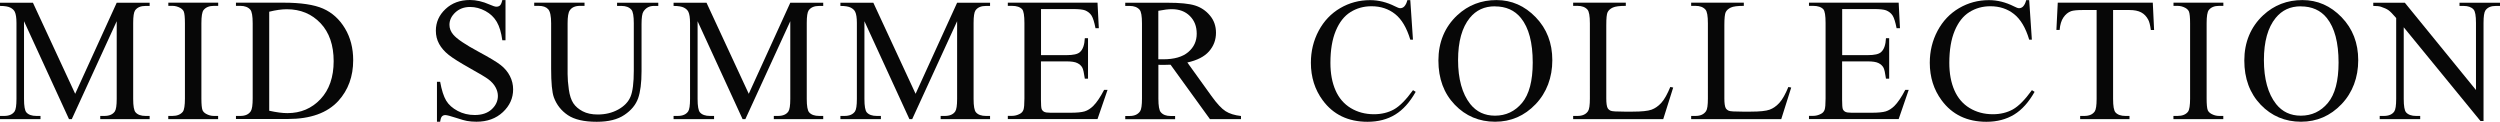 <?xml version="1.0" encoding="UTF-8"?><svg id="_レイヤー_1" xmlns="http://www.w3.org/2000/svg" viewBox="0 0 384.07 18.71"><defs><style>.cls-1{fill:#070707;}</style></defs><path class="cls-1" d="m10.6,18.3L3.69,3.26v11.94c0,1.1.12,1.78.36,2.06.32.37.84.55,1.54.55h.63v.49H0v-.49h.63c.76,0,1.29-.23,1.61-.69.19-.28.29-.92.29-1.92V3.52c0-.79-.09-1.36-.26-1.71-.12-.25-.35-.47-.68-.64s-.86-.26-1.59-.26v-.49h5.06l6.49,13.99L17.93.42h5.06v.49h-.62c-.76,0-1.3.23-1.62.69-.19.28-.29.92-.29,1.92v11.68c0,1.1.12,1.78.37,2.06.32.37.84.55,1.54.55h.62v.49h-7.59v-.49h.63c.76,0,1.3-.23,1.61-.69.19-.28.29-.92.29-1.92V3.26l-6.9,15.04h-.43Z"/><path class="cls-1" d="m33.51,17.81v.49h-7.66v-.49h.63c.74,0,1.27-.22,1.61-.65.21-.28.32-.96.32-2.03V3.58c0-.91-.06-1.5-.17-1.79-.09-.22-.27-.41-.54-.57-.39-.21-.79-.32-1.21-.32h-.63v-.49h7.66v.49h-.65c-.73,0-1.26.22-1.6.65-.22.28-.33.96-.33,2.03v11.55c0,.91.06,1.5.17,1.79.09.22.27.41.55.57.38.21.78.32,1.2.32h.65Z"/><path class="cls-1" d="m36.25,18.3v-.49h.67c.76,0,1.29-.24,1.61-.73.19-.29.29-.94.29-1.95V3.58c0-1.12-.12-1.81-.37-2.1-.34-.39-.85-.58-1.53-.58h-.67v-.49h7.28c2.67,0,4.71.3,6.1.91s2.51,1.62,3.36,3.03,1.27,3.05,1.27,4.9c0,2.49-.76,4.57-2.27,6.24-1.7,1.86-4.28,2.79-7.75,2.79h-7.99v.02Zm5.1-1.29c1.12.25,2.05.37,2.81.37,2.04,0,3.73-.72,5.08-2.15,1.34-1.43,2.02-3.38,2.02-5.83s-.67-4.42-2.02-5.84c-1.35-1.42-3.07-2.14-5.18-2.14-.79,0-1.69.13-2.7.38v15.2h0Z"/><path class="cls-1" d="m77.66.01v6.18h-.49c-.16-1.19-.44-2.13-.85-2.83-.41-.7-.99-1.26-1.75-1.67s-1.54-.62-2.35-.62c-.91,0-1.67.28-2.27.84s-.9,1.19-.9,1.9c0,.54.19,1.04.57,1.49.54.66,1.84,1.54,3.89,2.64,1.67.9,2.81,1.58,3.42,2.06.61.48,1.08,1.04,1.41,1.69s.49,1.33.49,2.04c0,1.35-.53,2.52-1.58,3.5s-2.4,1.47-4.05,1.47c-.52,0-1.01-.04-1.46-.12-.27-.04-.84-.2-1.69-.48-.86-.28-1.4-.42-1.63-.42s-.39.07-.52.2-.22.4-.28.82h-.49v-6.13h.49c.23,1.28.54,2.24.92,2.88s.98,1.17,1.77,1.59,1.67.63,2.62.63c1.1,0,1.97-.29,2.6-.87s.96-1.27.96-2.06c0-.44-.12-.88-.36-1.33s-.62-.87-1.13-1.25c-.34-.26-1.28-.82-2.81-1.68s-2.62-1.54-3.26-2.05-1.13-1.07-1.47-1.69-.5-1.29-.5-2.03c0-1.28.49-2.39,1.48-3.32s2.24-1.39,3.76-1.39c.95,0,1.96.23,3.02.7.49.22.84.33,1.04.33.23,0,.42-.07.56-.2.14-.14.26-.41.35-.82h.49,0Z"/><path class="cls-1" d="m94.8.91v-.49h6.33v.49h-.67c-.7,0-1.24.29-1.62.88-.18.27-.28.91-.28,1.9v7.25c0,1.79-.18,3.18-.53,4.17-.36.99-1.05,1.84-2.1,2.54-1.04.71-2.46,1.06-4.25,1.06-1.95,0-3.43-.34-4.44-1.02s-1.73-1.59-2.15-2.73c-.28-.78-.42-2.25-.42-4.4V3.57c0-1.1-.15-1.82-.46-2.16s-.79-.51-1.47-.51h-.67v-.49h7.73v.49h-.69c-.74,0-1.27.23-1.58.7-.22.32-.33.98-.33,1.98v7.79c0,.69.06,1.49.19,2.39s.36,1.6.69,2.1.81.91,1.44,1.24,1.4.49,2.31.49c1.17,0,2.21-.25,3.14-.76.92-.51,1.55-1.16,1.89-1.96.34-.79.51-2.14.51-4.04V3.59c0-1.12-.12-1.81-.37-2.1-.34-.39-.85-.58-1.53-.58h-.67Z"/><path class="cls-1" d="m114.08,18.3l-6.91-15.04v11.94c0,1.1.12,1.78.36,2.06.32.37.84.55,1.54.55h.63v.49h-6.22v-.49h.63c.76,0,1.29-.23,1.61-.69.19-.28.29-.92.29-1.92V3.52c0-.79-.09-1.36-.26-1.71-.12-.25-.35-.47-.68-.64s-.86-.26-1.59-.26v-.49h5.06l6.49,13.99L121.41.42h5.06v.49h-.62c-.76,0-1.3.23-1.62.69-.19.28-.29.92-.29,1.92v11.68c0,1.1.12,1.78.37,2.06.32.37.84.55,1.54.55h.62v.49h-7.59v-.49h.63c.76,0,1.3-.23,1.61-.69.19-.28.29-.92.29-1.92V3.26l-6.9,15.04h-.43Z"/><path class="cls-1" d="m139.71,18.3l-6.91-15.04v11.94c0,1.1.12,1.78.36,2.06.32.37.84.55,1.54.55h.63v.49h-6.22v-.49h.63c.76,0,1.29-.23,1.61-.69.19-.28.29-.92.29-1.92V3.52c0-.79-.09-1.36-.26-1.71-.12-.25-.35-.47-.68-.64s-.86-.26-1.59-.26v-.49h5.06l6.49,13.99,6.38-13.99h5.06v.49h-.62c-.76,0-1.3.23-1.62.69-.19.28-.29.92-.29,1.92v11.68c0,1.1.12,1.78.37,2.06.32.37.84.55,1.54.55h.62v.49h-7.59v-.49h.63c.76,0,1.3-.23,1.61-.69.19-.28.29-.92.29-1.92V3.26l-6.9,15.04h-.43Z"/><path class="cls-1" d="m159.93,1.4v7.07h3.93c1.02,0,1.7-.15,2.04-.46.46-.4.71-1.12.76-2.14h.49v6.22h-.49c-.12-.87-.25-1.43-.37-1.67-.16-.31-.42-.55-.78-.73s-.91-.26-1.66-.26h-3.93v5.89c0,.79.04,1.27.11,1.44.07.17.19.31.37.41s.51.15,1,.15h3.03c1.01,0,1.74-.07,2.2-.21.46-.14.9-.42,1.32-.83.54-.54,1.1-1.37,1.67-2.47h.53l-1.54,4.48h-13.78v-.49h.63c.42,0,.82-.1,1.2-.3.28-.14.47-.35.57-.63s.15-.86.15-1.73V3.53c0-1.13-.12-1.83-.34-2.1-.32-.35-.84-.53-1.58-.53h-.63v-.49h13.78l.2,3.92h-.51c-.18-.94-.39-1.59-.61-1.94s-.56-.62-.99-.8c-.35-.13-.97-.2-1.86-.2h-4.91Z"/><path class="cls-1" d="m190.65,18.3h-4.77l-6.05-8.36c-.45.02-.81.03-1.09.03h-.37c-.13,0-.27-.01-.41-.02v5.19c0,1.12.12,1.82.37,2.1.33.39.83.58,1.5.58h.7v.49h-7.66v-.49h.67c.76,0,1.29-.25,1.62-.74.18-.27.28-.92.28-1.94V3.59c0-1.12-.12-1.82-.37-2.1-.34-.39-.85-.58-1.53-.58h-.67v-.49h6.51c1.9,0,3.3.14,4.2.42.9.28,1.67.79,2.29,1.53.63.74.94,1.63.94,2.66,0,1.1-.36,2.05-1.07,2.86s-1.83,1.38-3.33,1.71l3.69,5.13c.84,1.18,1.57,1.96,2.18,2.35s1.4.63,2.37.74v.49h0Zm-12.7-9.19h.74c1.71,0,2.99-.37,3.86-1.11s1.3-1.68,1.3-2.82-.35-2.02-1.05-2.72c-.7-.7-1.62-1.05-2.78-1.05-.51,0-1.2.08-2.07.25v7.44h0Z"/><path class="cls-1" d="m216.66.01l.41,6.08h-.41c-.55-1.82-1.32-3.13-2.33-3.93-1.01-.8-2.22-1.2-3.64-1.2-1.19,0-2.26.3-3.22.9s-1.71,1.56-2.26,2.88-.82,2.96-.82,4.92c0,1.62.26,3.02.78,4.21s1.3,2.1,2.34,2.73c1.04.63,2.23.95,3.57.95,1.16,0,2.18-.25,3.07-.74.89-.5,1.86-1.48,2.93-2.96l.41.26c-.9,1.59-1.94,2.76-3.14,3.49-1.2.74-2.62,1.11-4.26,1.11-2.96,0-5.26-1.1-6.88-3.3-1.21-1.63-1.82-3.56-1.82-5.77,0-1.78.4-3.42,1.2-4.92.8-1.49,1.9-2.65,3.3-3.47S208.82.02,210.49.02c1.29,0,2.57.32,3.82.95.37.19.63.29.79.29.24,0,.44-.08.62-.25.23-.24.39-.57.49-.99h.46,0Z"/><path class="cls-1" d="m229.9.01c2.32,0,4.33.88,6.03,2.64s2.55,3.96,2.55,6.6-.86,4.97-2.57,6.76c-1.71,1.79-3.79,2.69-6.22,2.69s-4.53-.87-6.2-2.62c-1.68-1.75-2.51-4.01-2.51-6.79s.97-5.15,2.9-6.95c1.68-1.56,3.69-2.33,6.03-2.33h0Zm-.25.96c-1.6,0-2.88.59-3.85,1.78-1.2,1.48-1.8,3.64-1.8,6.49s.62,5.16,1.87,6.74c.96,1.2,2.22,1.79,3.8,1.79,1.68,0,3.06-.65,4.16-1.96,1.09-1.31,1.64-3.38,1.64-6.2,0-3.06-.6-5.34-1.81-6.84-.97-1.2-2.3-1.79-4.01-1.79h0Z"/><path class="cls-1" d="m256.62,13.36l.43.09-1.53,4.85h-13.84v-.49h.67c.76,0,1.3-.25,1.62-.74.19-.28.28-.93.28-1.95V3.58c0-1.12-.12-1.81-.37-2.1-.34-.39-.85-.58-1.53-.58h-.67v-.49h8.09v.49c-.95,0-1.61.08-2,.26s-.64.42-.79.7-.21.95-.21,2.02v11.23c0,.73.07,1.23.21,1.5.11.18.27.32.49.41.22.09.9.13,2.06.13h1.3c1.37,0,2.33-.1,2.89-.3.55-.2,1.06-.56,1.52-1.07s.91-1.32,1.37-2.43h.01Z"/><path class="cls-1" d="m274.74,13.36l.44.09-1.53,4.85h-13.84v-.49h.67c.76,0,1.29-.25,1.62-.74.19-.28.28-.93.28-1.95V3.58c0-1.12-.12-1.81-.37-2.1-.34-.39-.85-.58-1.53-.58h-.67v-.49h8.09v.49c-.95,0-1.62.08-2,.26s-.64.42-.78.7-.21.95-.21,2.02v11.23c0,.73.07,1.23.21,1.5.11.18.27.32.49.41.22.09.9.13,2.06.13h1.3c1.37,0,2.33-.1,2.89-.3.55-.2,1.06-.56,1.52-1.07s.91-1.32,1.37-2.43h0Z"/><path class="cls-1" d="m283.01,1.4v7.07h3.93c1.02,0,1.7-.15,2.04-.46.46-.4.71-1.12.76-2.14h.49v6.22h-.49c-.12-.87-.25-1.43-.37-1.67-.16-.31-.42-.55-.78-.73-.36-.18-.91-.26-1.66-.26h-3.93v5.89c0,.79.04,1.27.11,1.44.07.17.19.31.37.41s.51.15,1,.15h3.03c1.01,0,1.74-.07,2.2-.21s.9-.42,1.32-.83c.54-.54,1.1-1.37,1.67-2.47h.53l-1.54,4.48h-13.78v-.49h.63c.42,0,.82-.1,1.2-.3.28-.14.47-.35.57-.63.1-.28.15-.86.15-1.73V3.53c0-1.13-.11-1.83-.34-2.1-.32-.35-.84-.53-1.58-.53h-.63v-.49h13.78l.2,3.92h-.52c-.18-.94-.39-1.59-.61-1.94-.22-.35-.56-.62-1-.8-.35-.13-.97-.2-1.86-.2h-4.9,0Z"/><path class="cls-1" d="m311.74.01l.41,6.08h-.41c-.54-1.82-1.32-3.13-2.33-3.93s-2.22-1.2-3.64-1.2c-1.19,0-2.26.3-3.22.9-.96.6-1.71,1.56-2.26,2.88s-.82,2.96-.82,4.92c0,1.62.26,3.02.78,4.21s1.3,2.1,2.34,2.73,2.23.95,3.57.95c1.16,0,2.18-.25,3.07-.74.89-.5,1.86-1.48,2.93-2.96l.41.26c-.9,1.59-1.94,2.76-3.14,3.49s-2.62,1.11-4.26,1.11c-2.96,0-5.26-1.1-6.88-3.3-1.21-1.63-1.82-3.56-1.82-5.77,0-1.78.4-3.42,1.2-4.92.8-1.49,1.9-2.65,3.3-3.47s2.93-1.23,4.59-1.23c1.29,0,2.57.32,3.82.95.37.19.63.29.79.29.24,0,.44-.08.62-.25.23-.24.39-.57.49-.99h.46Z"/><path class="cls-1" d="m330.73.42l.2,4.19h-.5c-.1-.74-.23-1.27-.4-1.58-.27-.51-.63-.89-1.09-1.13-.45-.24-1.05-.36-1.79-.36h-2.52v13.66c0,1.1.12,1.78.36,2.06.33.37.85.55,1.54.55h.62v.49h-7.58v-.49h.63c.76,0,1.29-.23,1.61-.69.19-.28.29-.92.29-1.92V1.54h-2.15c-.83,0-1.43.06-1.78.18-.46.17-.85.49-1.17.96s-.52,1.12-.58,1.92h-.5l.21-4.19h14.6Z"/><path class="cls-1" d="m341.56,17.81v.49h-7.66v-.49h.63c.74,0,1.28-.22,1.61-.65.21-.28.32-.96.32-2.03V3.58c0-.91-.06-1.5-.17-1.79-.09-.22-.27-.41-.54-.57-.39-.21-.79-.32-1.21-.32h-.63v-.49h7.66v.49h-.65c-.73,0-1.26.22-1.59.65-.22.28-.33.96-.33,2.03v11.55c0,.91.06,1.5.17,1.79.09.22.27.41.55.57.38.21.78.32,1.2.32h.65,0Z"/><path class="cls-1" d="m353.71.01c2.32,0,4.33.88,6.03,2.64s2.55,3.96,2.55,6.6-.86,4.97-2.57,6.76-3.79,2.69-6.22,2.69-4.53-.87-6.2-2.62-2.51-4.01-2.51-6.79.97-5.15,2.9-6.95c1.68-1.56,3.69-2.33,6.03-2.33h-.01Zm-.25.96c-1.6,0-2.88.59-3.85,1.78-1.21,1.48-1.81,3.64-1.81,6.49s.62,5.16,1.87,6.74c.96,1.2,2.22,1.79,3.8,1.79,1.68,0,3.07-.65,4.16-1.96s1.64-3.38,1.64-6.2c0-3.06-.6-5.34-1.8-6.84-.97-1.2-2.3-1.79-4.01-1.79h0Z"/><path class="cls-1" d="m364.6.42h4.85l10.93,13.41V3.52c0-1.1-.12-1.78-.37-2.06-.33-.37-.84-.55-1.54-.55h-.62v-.49h6.22v.49h-.63c-.76,0-1.29.23-1.61.69-.19.28-.29.92-.29,1.92v15.07h-.47l-11.79-14.4v11.01c0,1.1.12,1.78.36,2.06.33.37.85.55,1.54.55h.63v.49h-6.22v-.49h.62c.77,0,1.31-.23,1.62-.69.19-.28.29-.92.29-1.92V2.77c-.52-.61-.91-1.01-1.18-1.2s-.66-.37-1.18-.54c-.26-.08-.64-.12-1.16-.12v-.49h0Z"/></svg>